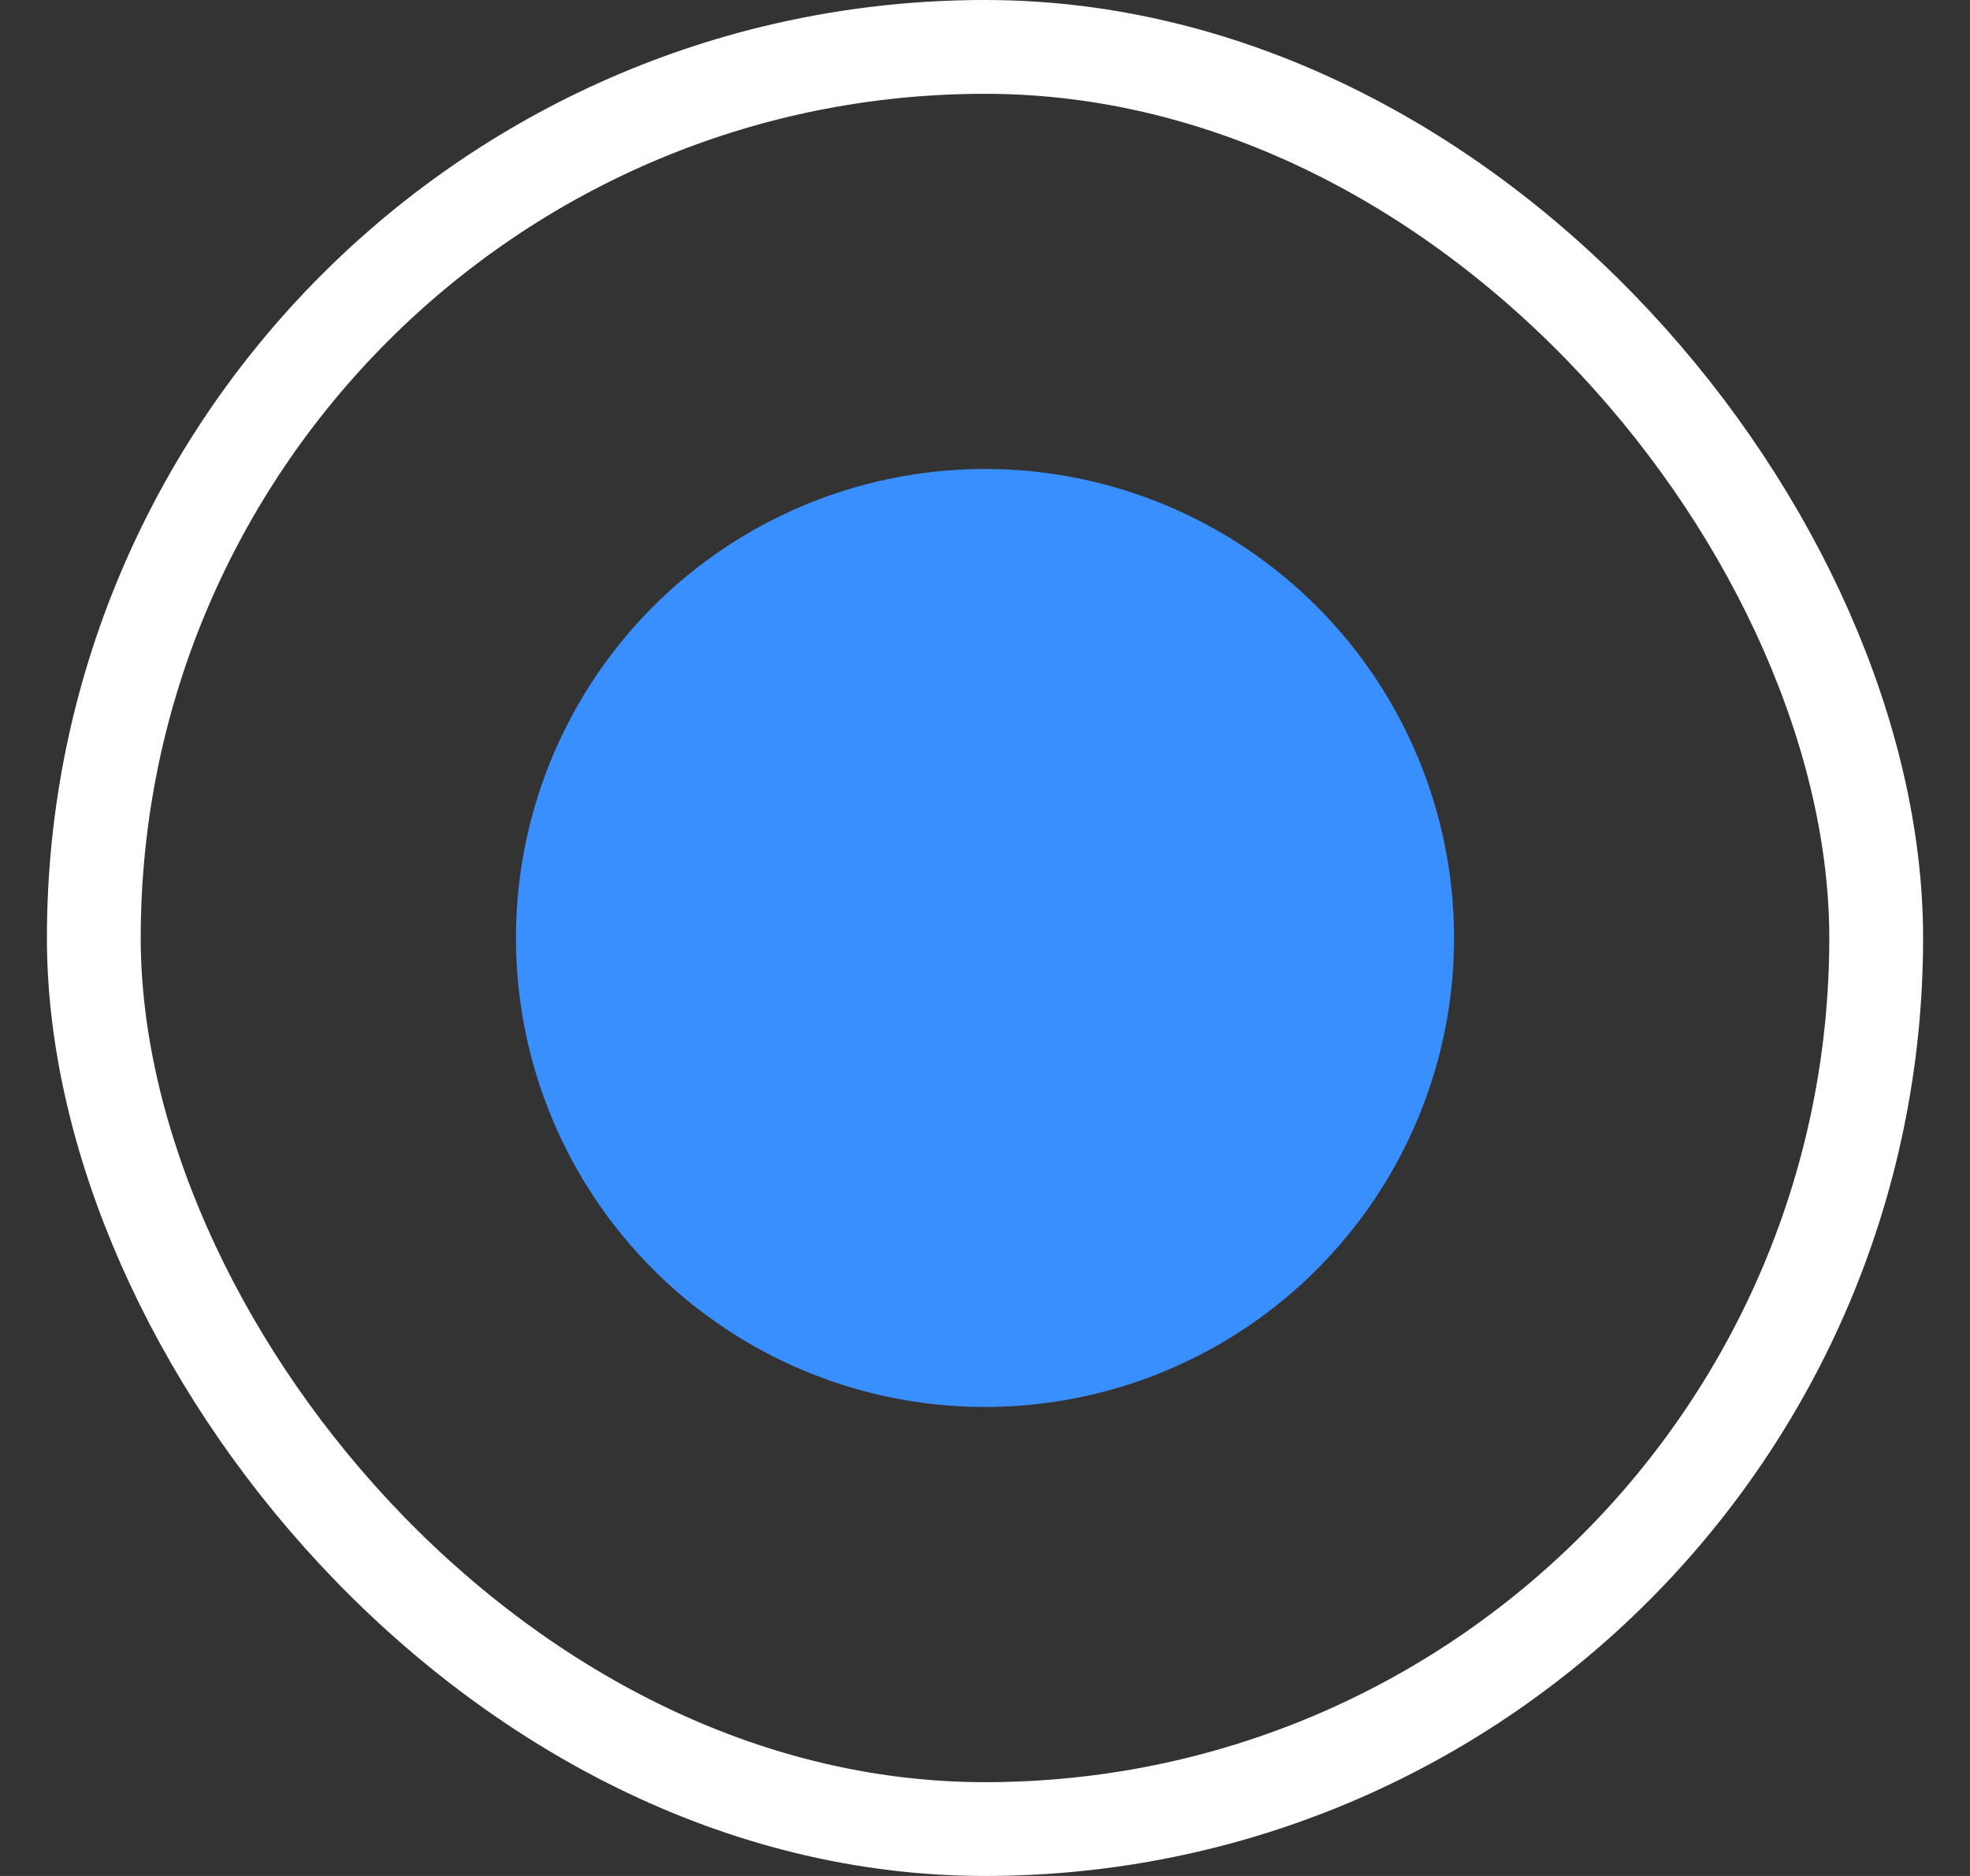 <?xml version="1.0" encoding="UTF-8"?> <svg xmlns="http://www.w3.org/2000/svg" width="21" height="20" viewBox="0 0 21 20" fill="none"><rect x="0" y="0" width="21" height="20" fill="#333333" stroke="none"/><rect x="1" y="0.5" width="19" height="19" rx="9.5" stroke="white"></rect><circle cx="10.5" cy="10" r="5" fill="#3A8FFF"></circle></svg> 